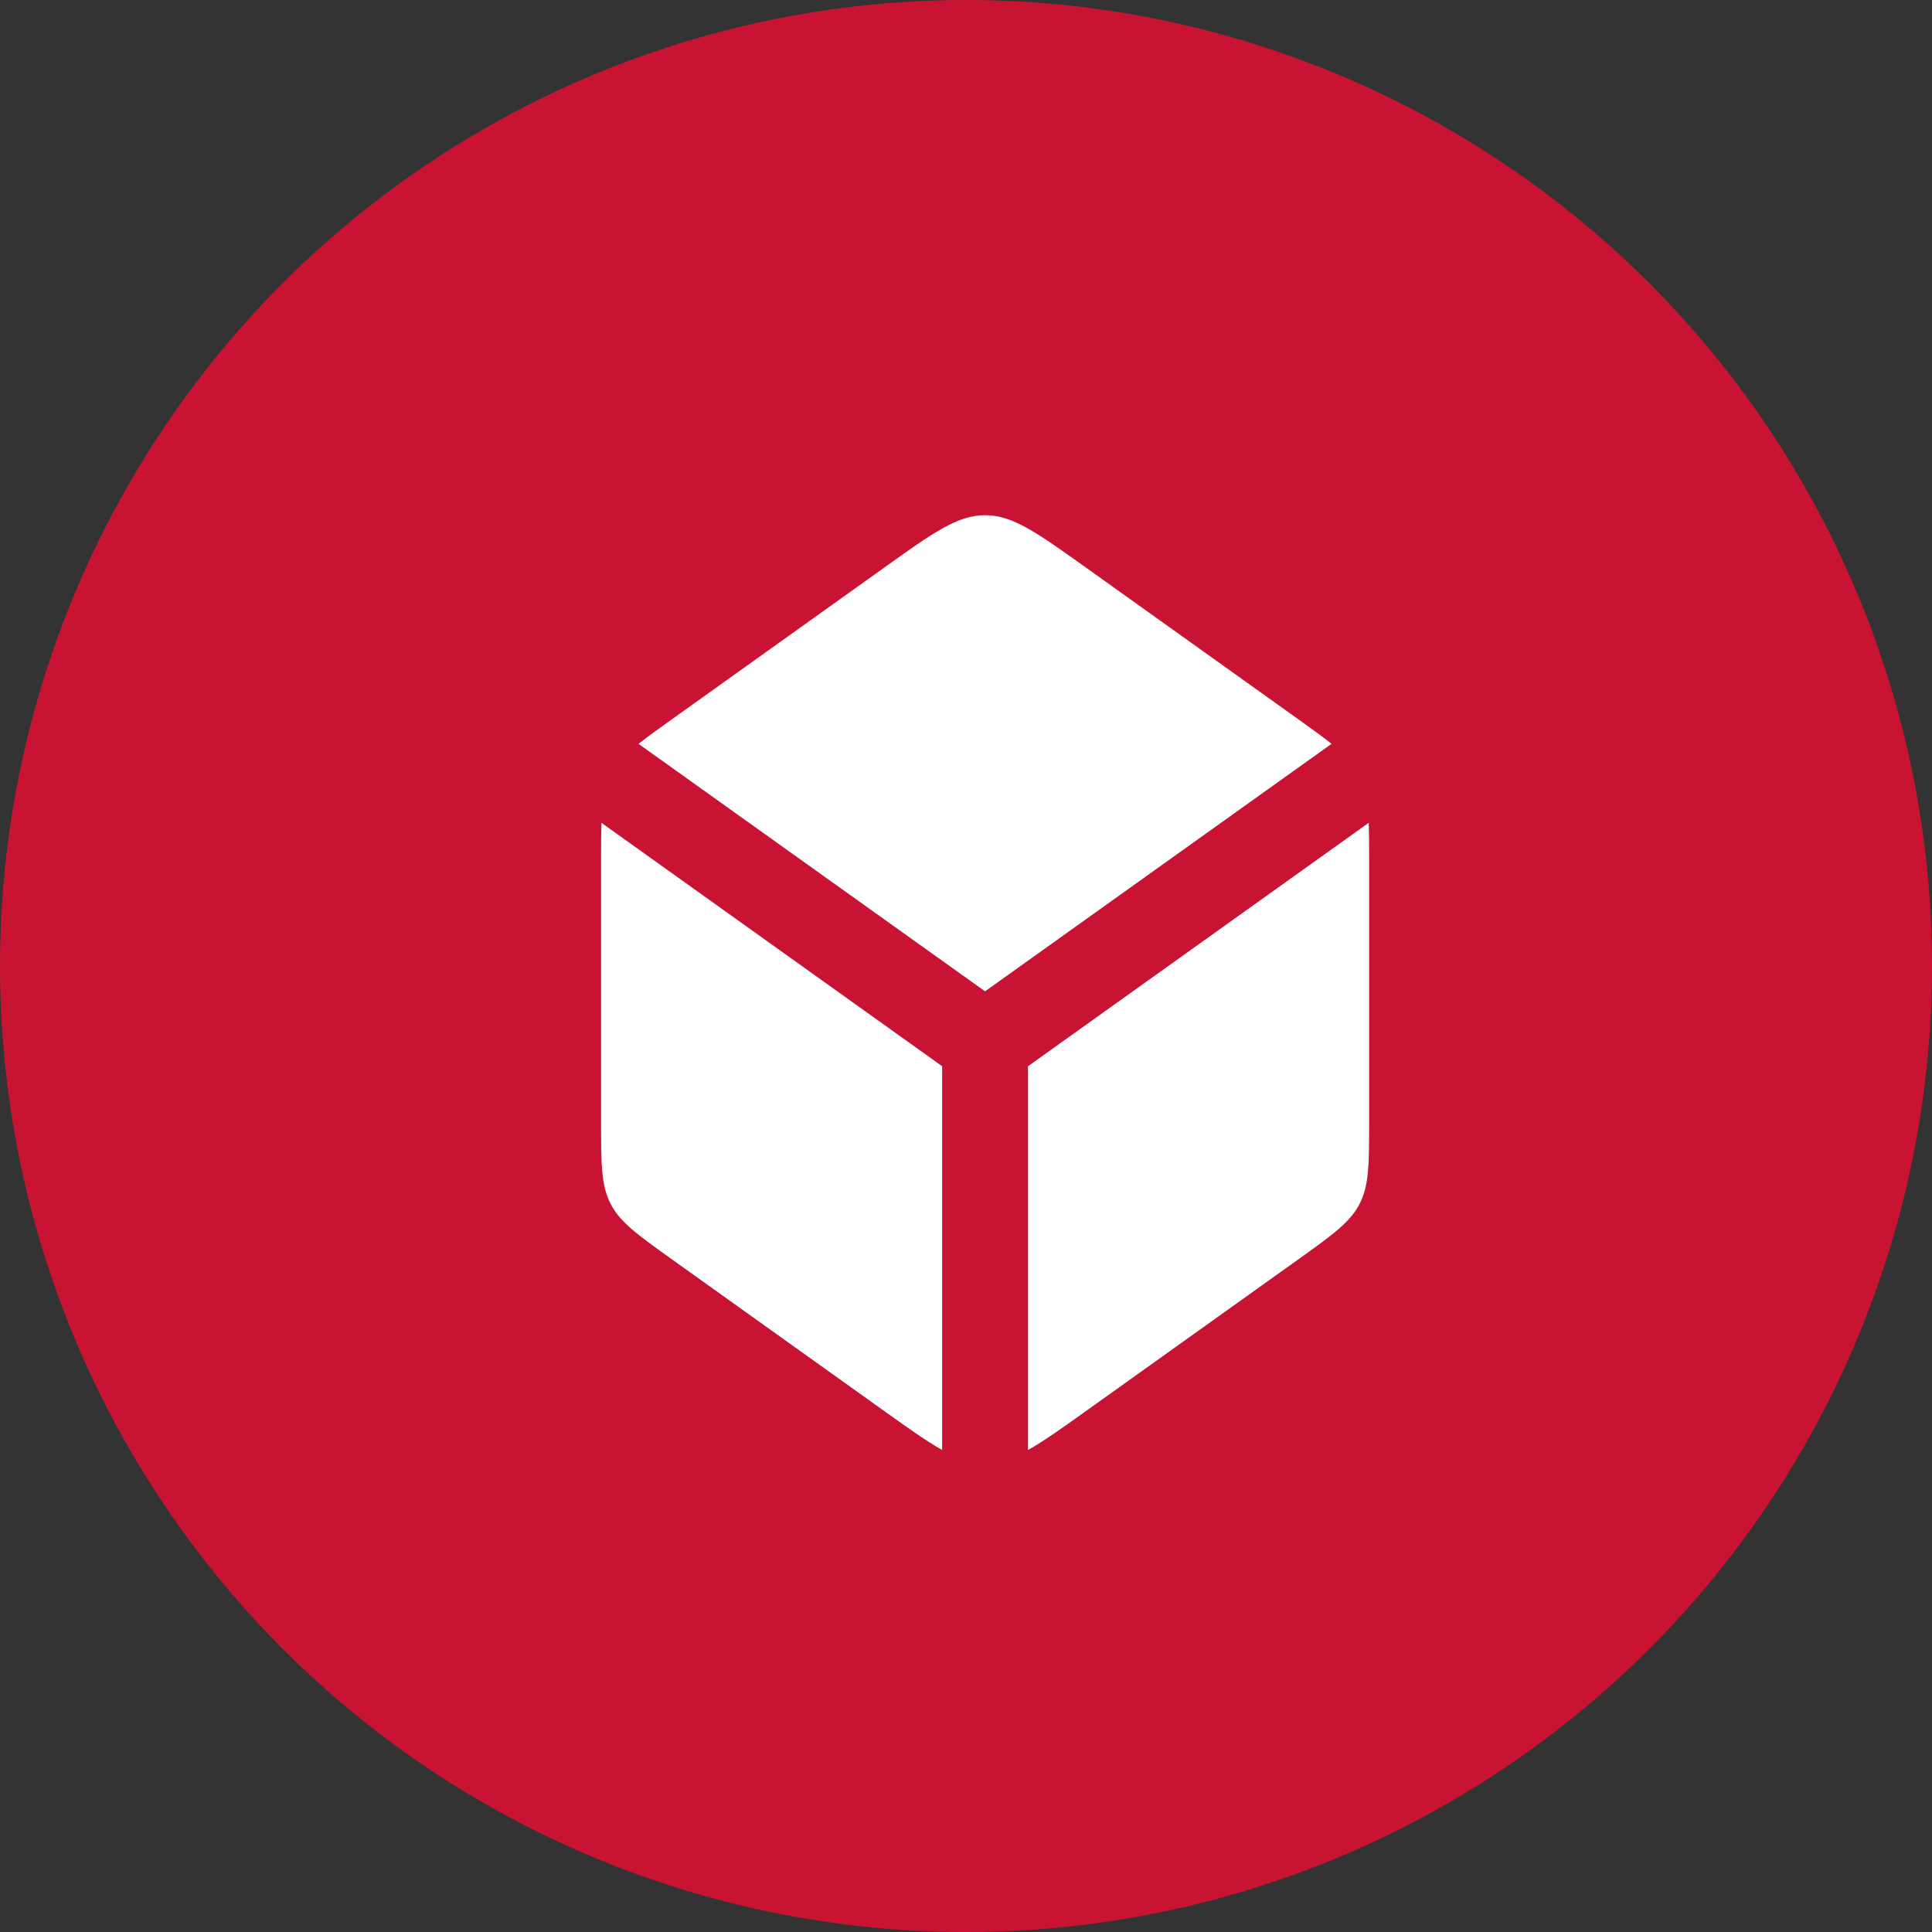 <?xml version="1.0" encoding="UTF-8"?> <svg xmlns="http://www.w3.org/2000/svg" width="45" height="45" viewBox="0 0 45 45" fill="none"><rect x="0" y="0" width="45" height="45" fill="#333333" stroke="none"/><circle cx="22.5" cy="22.5" r="22.5" fill="#C81432"></circle><path d="M31.881 19.164C31.888 19.397 31.89 19.668 31.89 19.99V26.096C31.89 27.105 31.89 27.609 31.668 28.04C31.446 28.471 31.036 28.764 30.215 29.351L25.27 32.883C24.718 33.277 24.301 33.574 23.944 33.774V24.835L31.881 19.164ZM21.944 24.834V33.773C21.588 33.573 21.172 33.277 20.62 32.883L15.676 29.351C14.855 28.764 14.443 28.471 14.222 28.04C14 27.609 14 27.105 14 26.096V19.99C14 19.669 14.002 19.398 14.009 19.165L21.944 24.834ZM22.945 12C23.586 12 24.147 12.402 25.27 13.203L30.215 16.735C30.542 16.969 30.804 17.157 31.015 17.325L22.944 23.09L14.873 17.326C15.084 17.158 15.347 16.97 15.676 16.735L20.62 13.203C21.743 12.401 22.304 12 22.945 12Z" fill="white"></path></svg> 